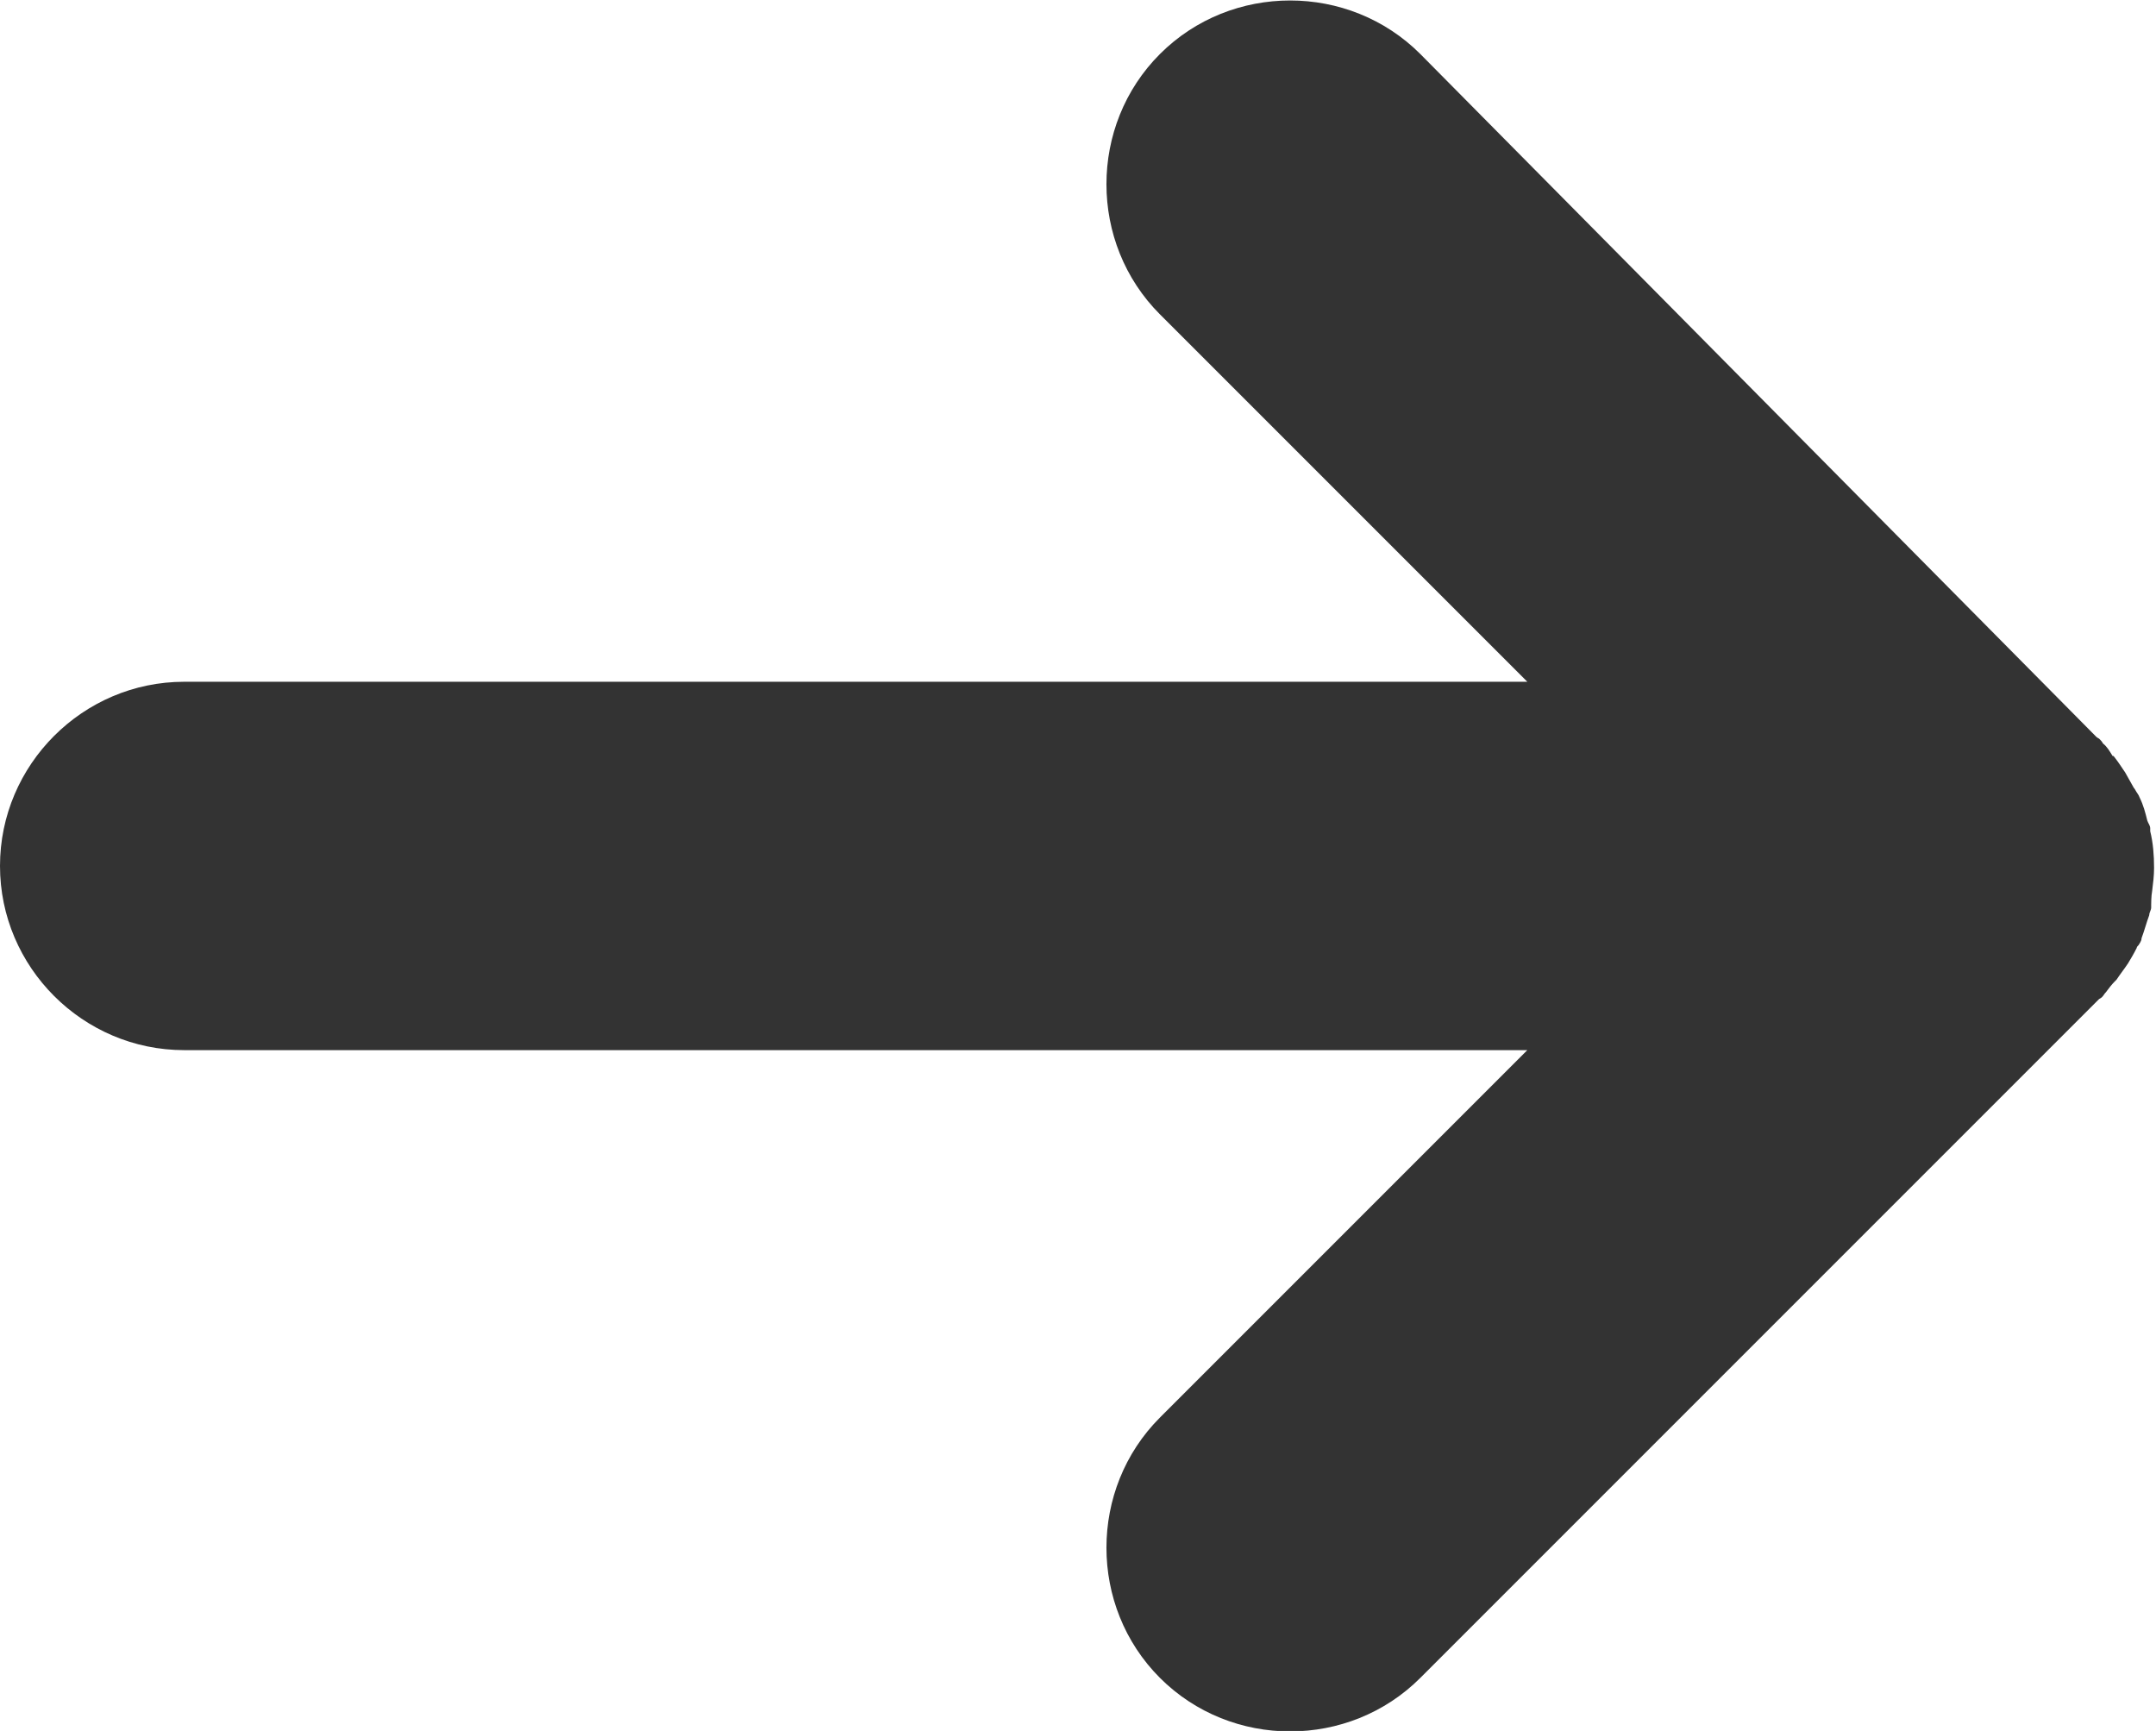 <?xml version="1.0" encoding="UTF-8"?><svg id="Titres" xmlns="http://www.w3.org/2000/svg" viewBox="0 0 22.36 17.95"><defs><style>.cls-1{fill:#333;}</style></defs><path class="cls-1" d="M14.73,17.4l7.04-7.04s.02-.01,.03-.02c.02-.02,.02-.03,.04-.05,.03-.04,.06-.08,.09-.11l.02-.02c.04-.06,.08-.11,.12-.17,.03-.05,.06-.1,.09-.16,0-.01,.01-.02,.02-.03,.01-.02,.03-.04,.03-.07,.03-.08,.05-.16,.08-.24,0-.03,.02-.05,.02-.08,0-.01,0-.02,0-.03h0s0-.09,.01-.14c.01-.08,.02-.16,.02-.24h0c0-.13-.01-.26-.04-.38,0-.01,0-.02,0-.03,0-.03-.02-.05-.03-.08-.02-.08-.04-.16-.08-.24-.01-.03-.03-.05-.04-.07,0,0-.01-.02-.02-.03-.03-.05-.06-.11-.09-.16-.04-.06-.08-.12-.12-.17h-.01c-.03-.05-.06-.1-.1-.13-.01-.02-.02-.03-.04-.05,0,0-.02-.01-.03-.02L14.73,.56c-.74-.74-1.96-.74-2.7,0-.74,.74-.74,1.96,0,2.7l3.81,3.81H1.91C.86,7.07,0,7.93,0,8.98s.86,1.91,1.91,1.91H15.84l-3.81,3.81c-.74,.74-.74,1.96,0,2.7,.74,.74,1.96,.74,2.7,0Z"/></svg>